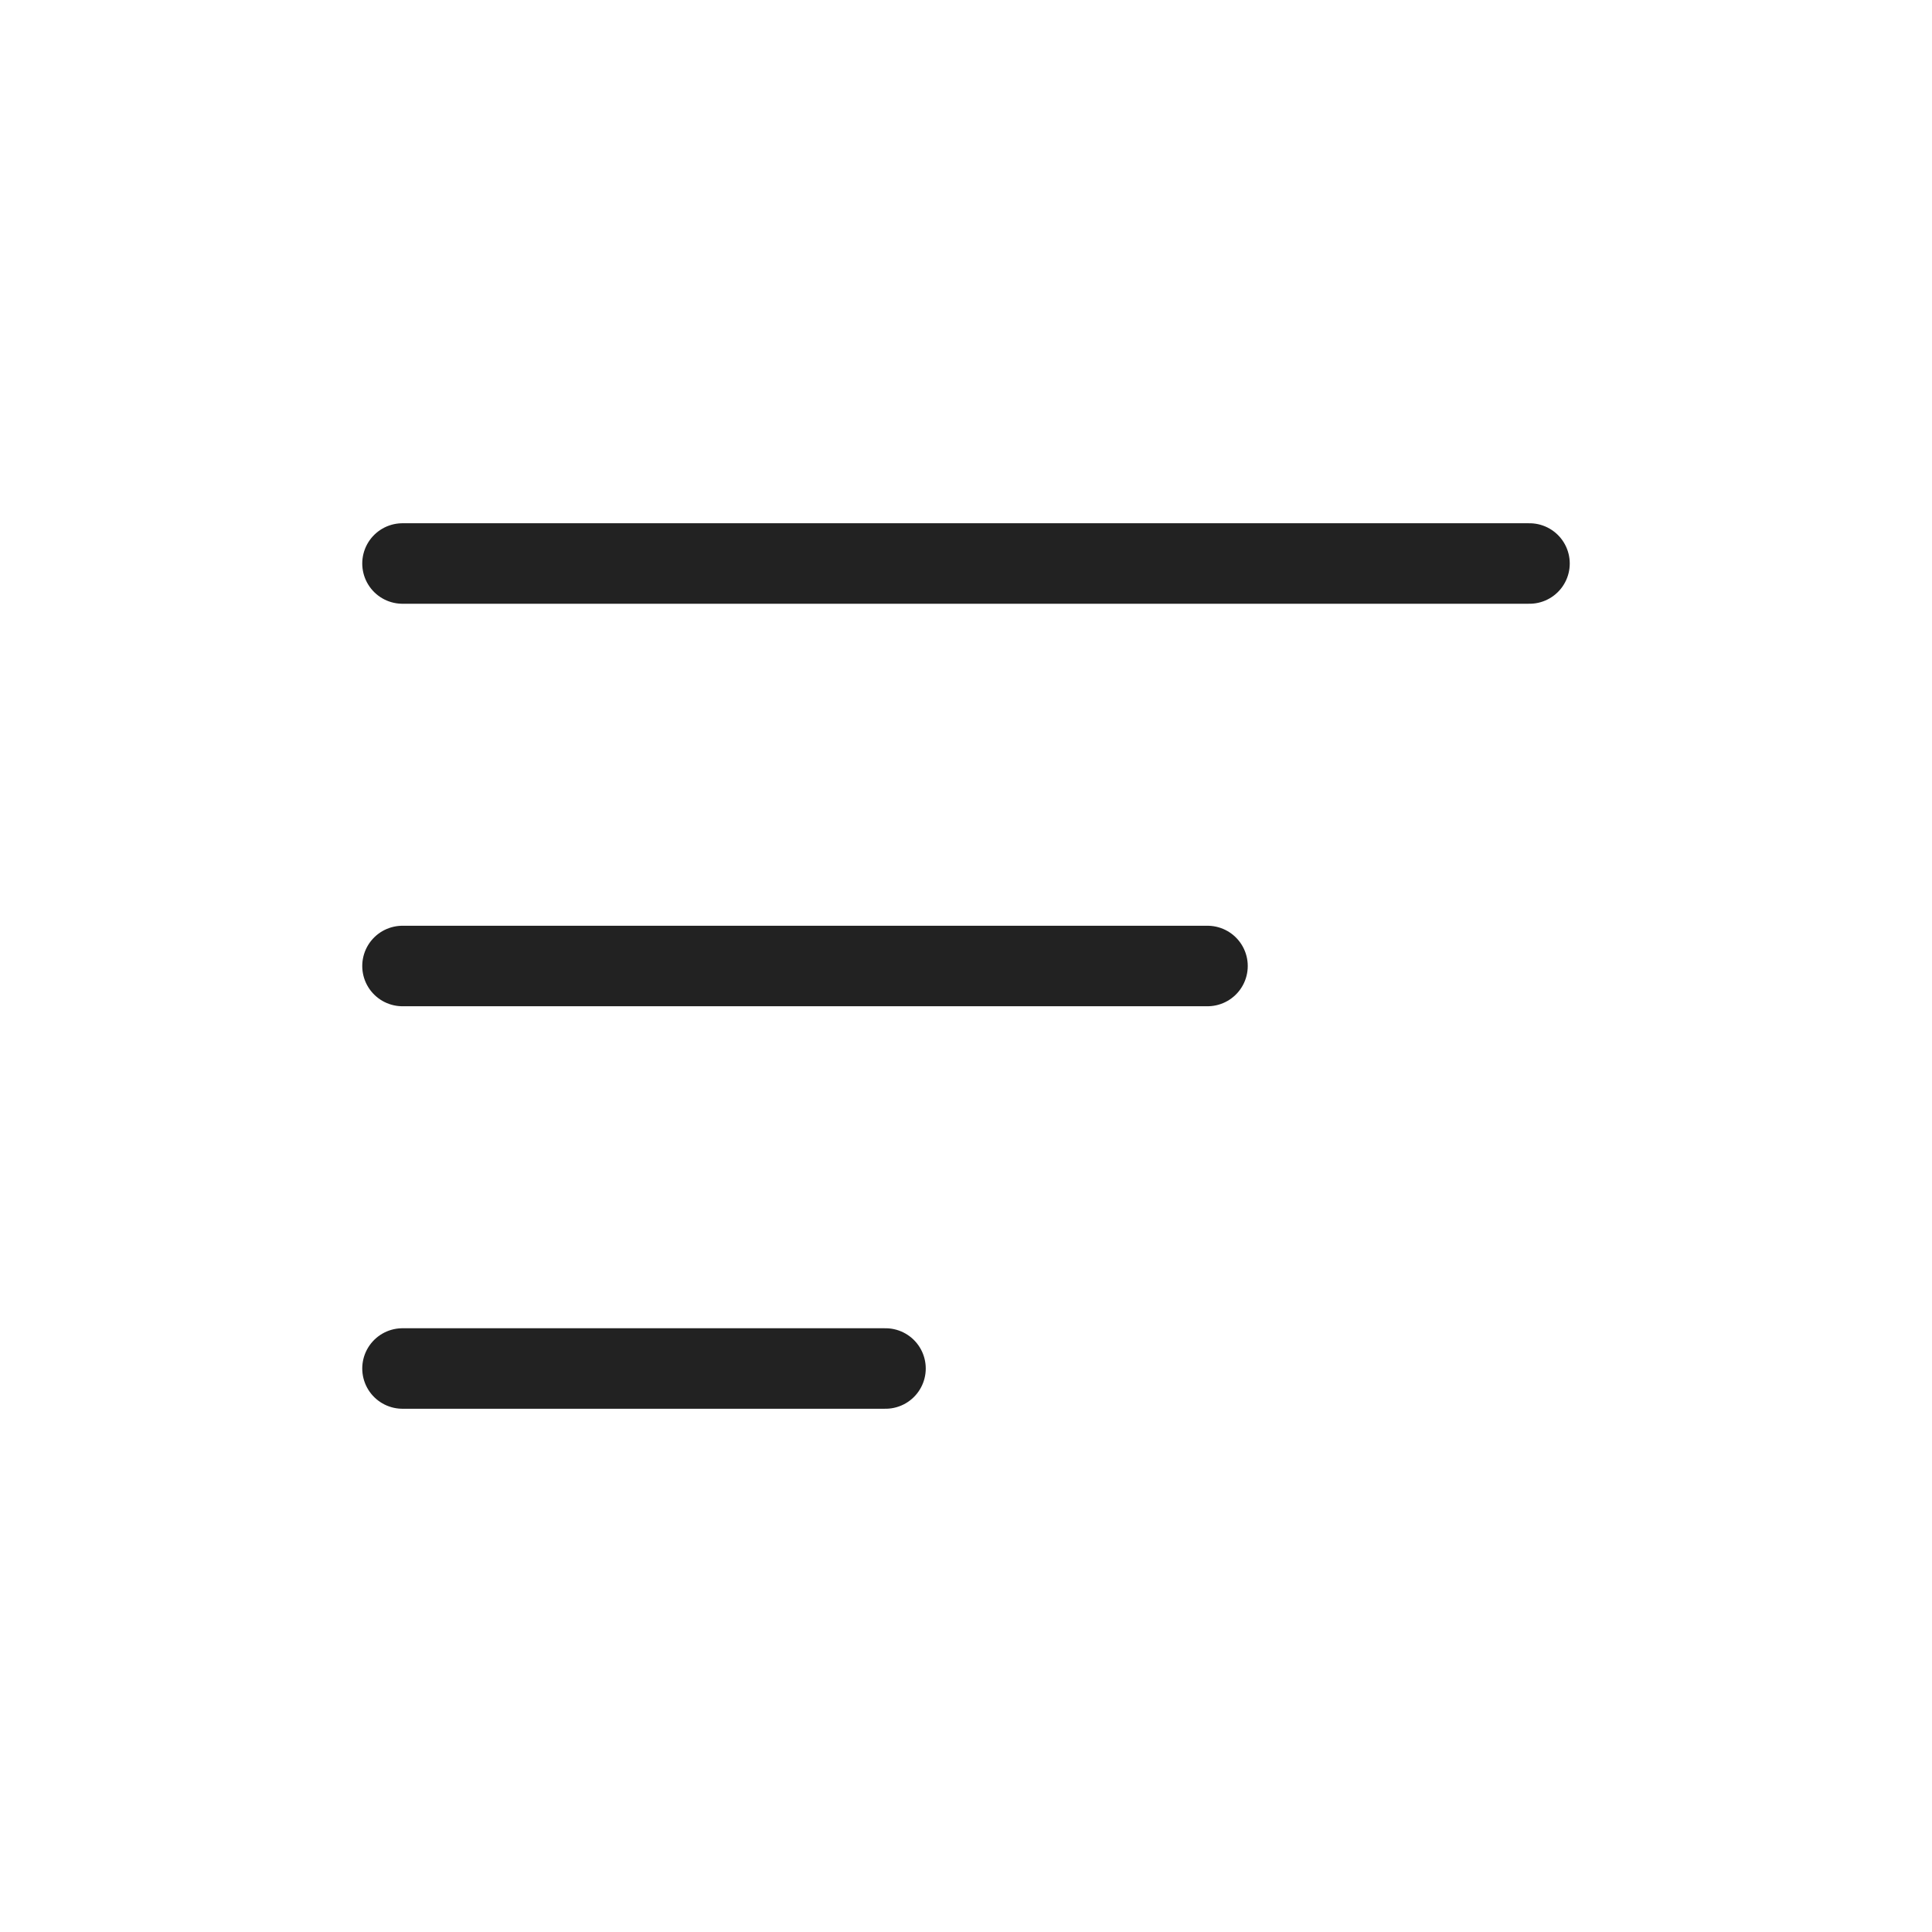 <?xml version="1.0" encoding="utf-8"?>
<svg width="800px" height="800px" viewBox="0 0 24 24" fill="none" xmlns="http://www.w3.org/2000/svg">
<path d="M5 7H19" stroke="#222222" stroke-linecap="round"/>
<path d="M5 12H15" stroke="#222222" stroke-linecap="round"/>
<path d="M5 17H11" stroke="#222222" stroke-linecap="round"/>
</svg>